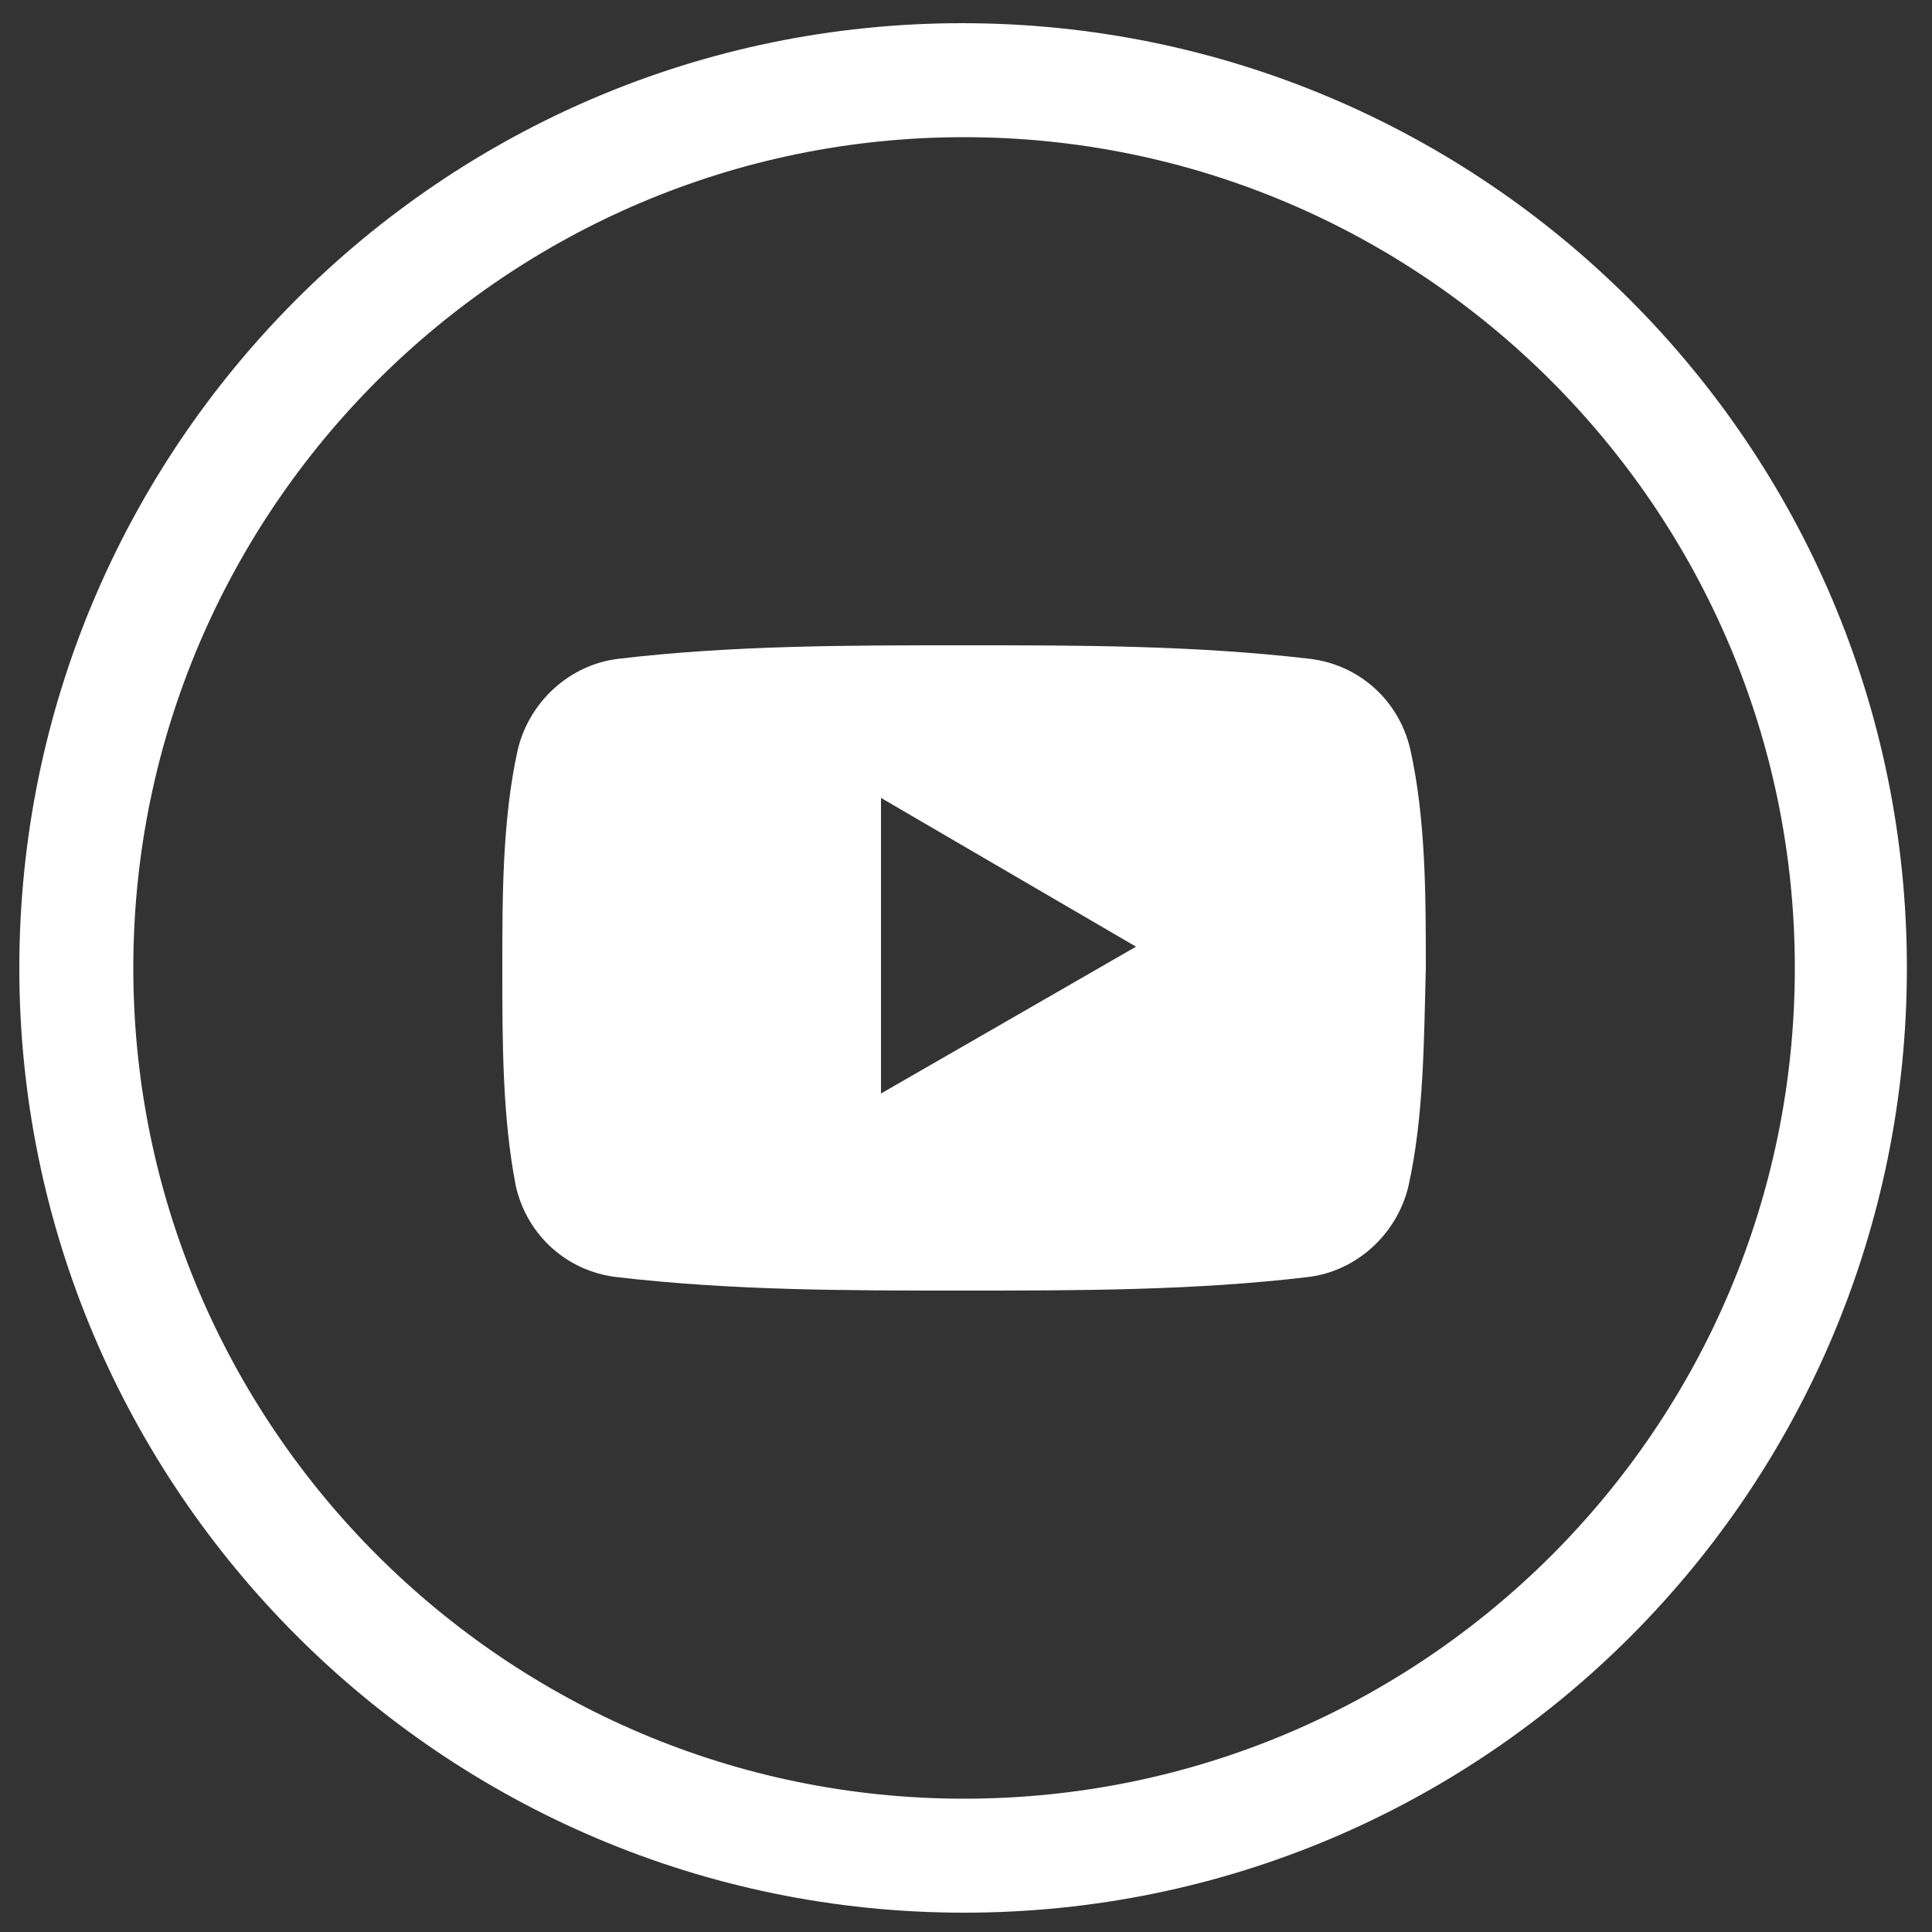 <?xml version="1.0" encoding="utf-8"?>
<!-- Generator: Adobe Illustrator 23.0.4, SVG Export Plug-In . SVG Version: 6.00 Build 0)  -->
<svg version="1.1" id="Layer_1" xmlns="http://www.w3.org/2000/svg" xmlns:xlink="http://www.w3.org/1999/xlink" x="0px" y="0px"
	 viewBox="0 0 100 100" style="enable-background:new 0 0 100 100;" xml:space="preserve">
<rect x="0" y="0" width="100" height="100" fill="#333333" stroke="none"/>
<style type="text/css">
	.st0{fill:#FFFFFF;}
</style>
<g>
	<path class="st0" d="M49.8,1.2C22.8,1.2,1,23.2,1,50.1S22.9,99,49.9,99s48.8-21.9,48.8-48.9S76.8,1.2,49.8,1.2z M49.9,93.1
		c-23.7,0-43-19.3-43-43s19.3-43,43-43s43,19.3,43,43C92.9,73.9,73.6,93.1,49.9,93.1z"/>
	<path class="st0" d="M67.8,34.1c-6-0.7-11.9-0.7-17.9-0.7s-12,0-17.9,0.7c-2.5,0.3-4.6,2.2-5.2,4.7C26,42.4,26,46.4,26,50.1
		c0,3.8,0,7.7,0.7,11.3c0.6,2.6,2.7,4.4,5.2,4.7c6,0.7,11.9,0.7,17.9,0.7s12,0,17.9-0.7c2.5-0.3,4.6-2.2,5.2-4.7
		c0.8-3.6,0.8-7.5,0.9-11.3c0-3.7,0-7.7-0.8-11.3C72.4,36.2,70.3,34.4,67.8,34.1z M45.6,56.6V41.3L58.8,49L45.6,56.6z"/>
</g>
</svg>
